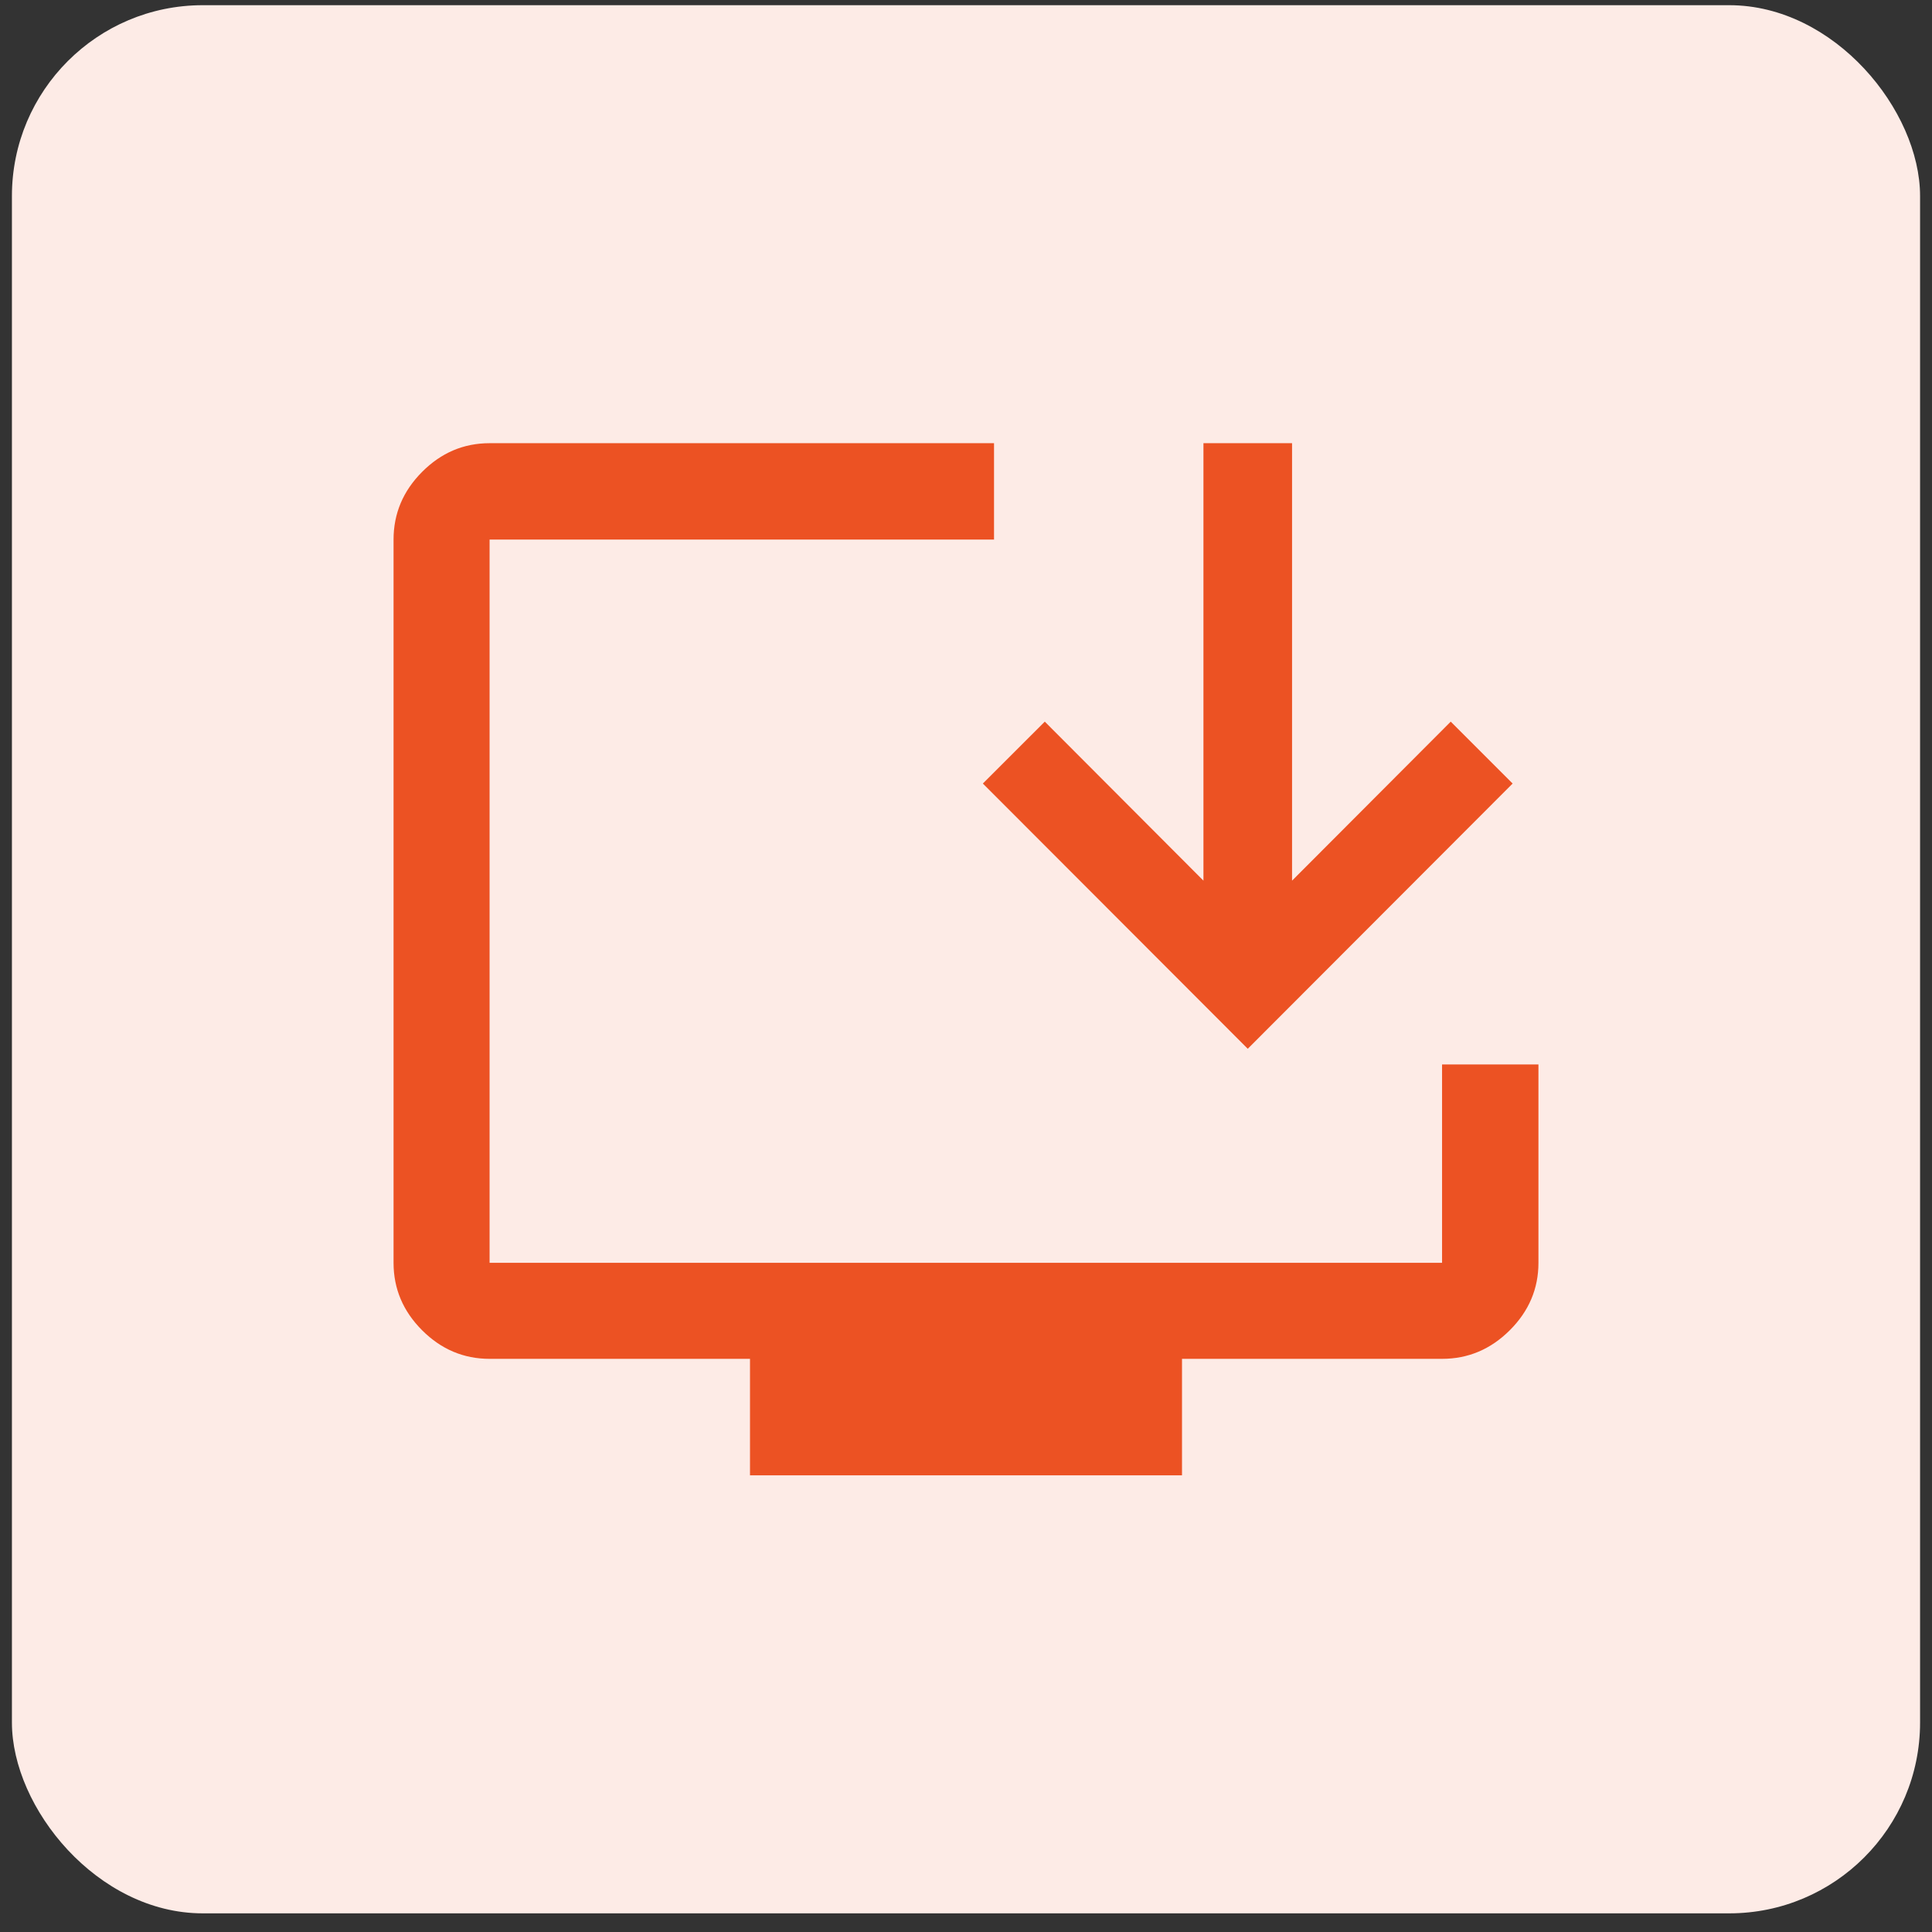 <svg width="81" height="81" viewBox="0 0 81 81" fill="none" xmlns="http://www.w3.org/2000/svg">
<rect x="0" y="0" width="81" height="81" fill="#333333" stroke="none"/>
<rect x="0.5" y="0.218" width="80" height="80" rx="8" fill="#FDEBE6"/>
<path d="M31.444 61.854V56.97H20.526C19.439 56.97 18.496 56.571 17.698 55.773C16.899 54.974 16.5 54.031 16.5 52.944V22.622C16.5 21.531 16.899 20.585 17.698 19.783C18.496 18.982 19.439 18.581 20.526 18.581H41.675V22.622H20.526V52.944H60.459V44.628H64.5V52.944C64.5 54.031 64.099 54.974 63.298 55.772C62.497 56.571 61.551 56.97 60.459 56.97H49.556V61.854H31.444ZM52.313 43.97L41.207 32.85L43.803 30.255L50.455 36.922V18.581H54.17V36.922L60.823 30.255L63.418 32.85L52.313 43.97Z" fill="#EC5223"/>
</svg>

